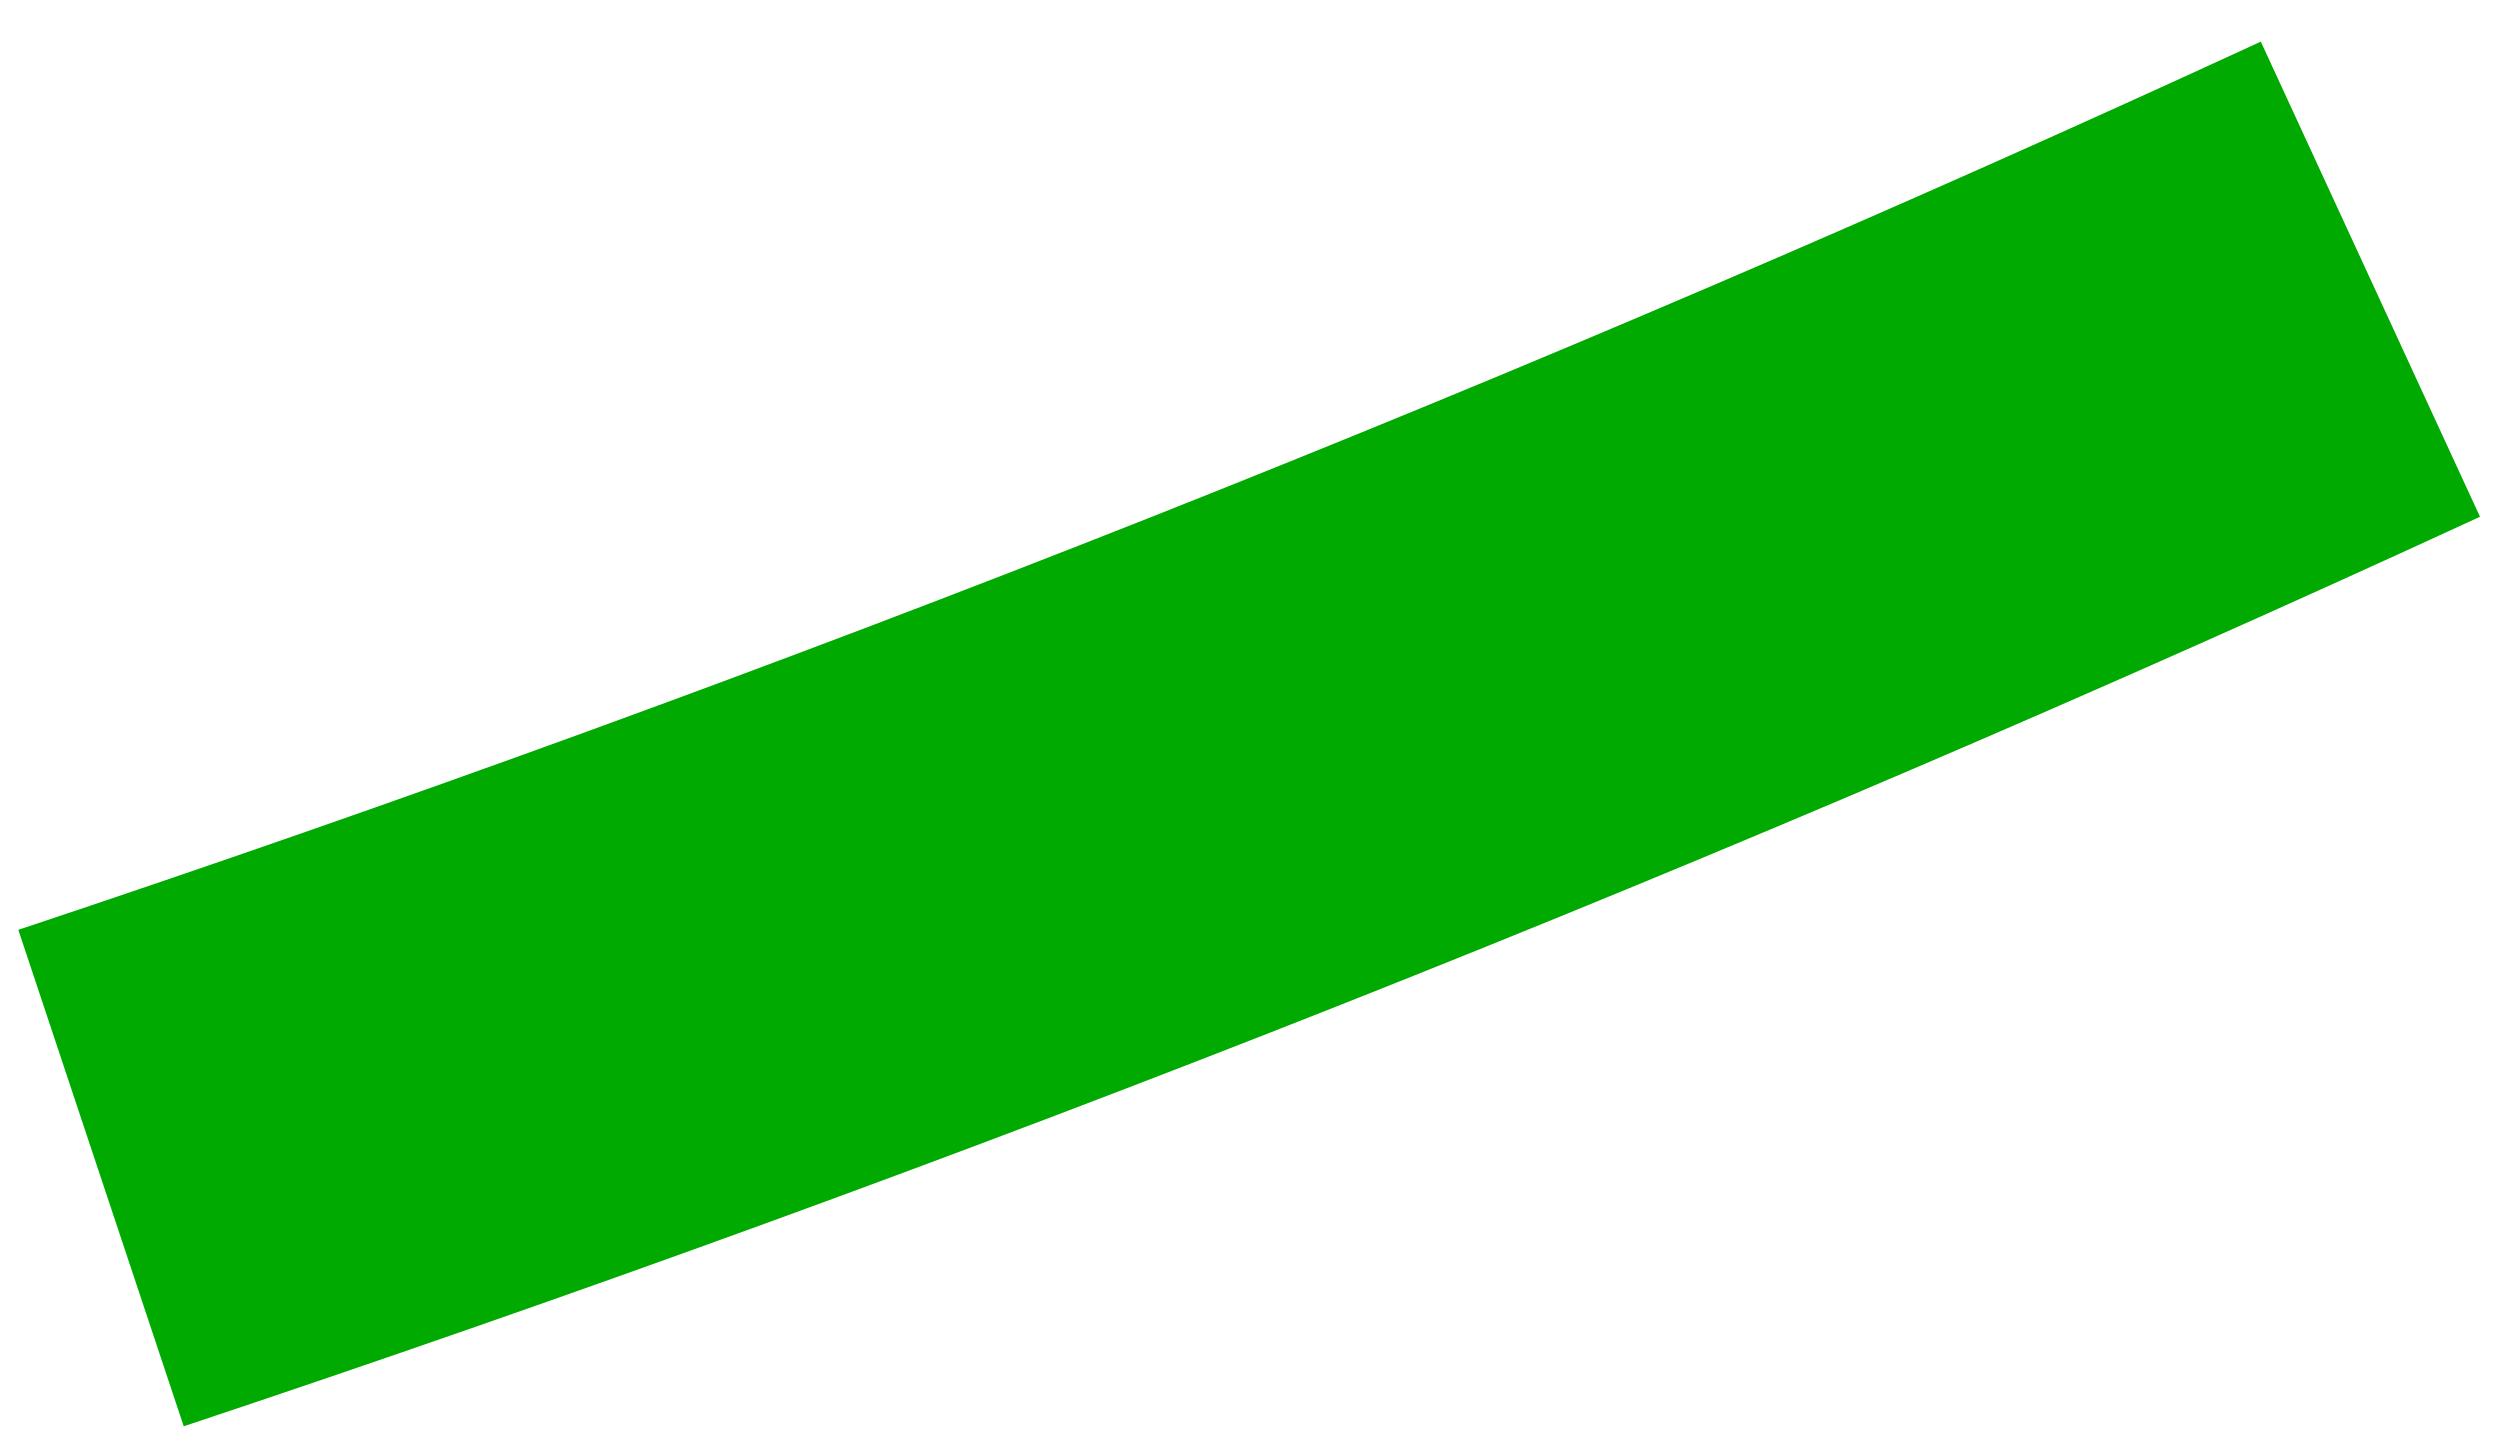 <?xml version="1.0" encoding="UTF-8"?> <svg xmlns="http://www.w3.org/2000/svg" xmlns:xlink="http://www.w3.org/1999/xlink" width="43px" height="25px" viewBox="0 0 43 25"> <!-- Generator: Sketch 57 (83077) - https://sketch.com --> <title>path-27</title> <desc>Created with Sketch.</desc> <g id="Page-1" stroke="none" stroke-width="1" fill="none" fill-rule="evenodd"> <g id="1660-copy-10" transform="translate(-1323, -2273)" fill="#00AA00" fill-rule="nonzero"> <g id="Путь" transform="translate(1130, 1189)"> <g transform="translate(11.422, 15.944)" id="path-27"> <path d="M220.464,1068.772 C207.838,1074.597 194.982,1079.689 181.893,1084.049 L184.738,1092.588 C198.142,1088.123 211.307,1082.908 224.234,1076.944 L220.464,1068.772 Z"></path> </g> </g> </g> </g> </svg> 